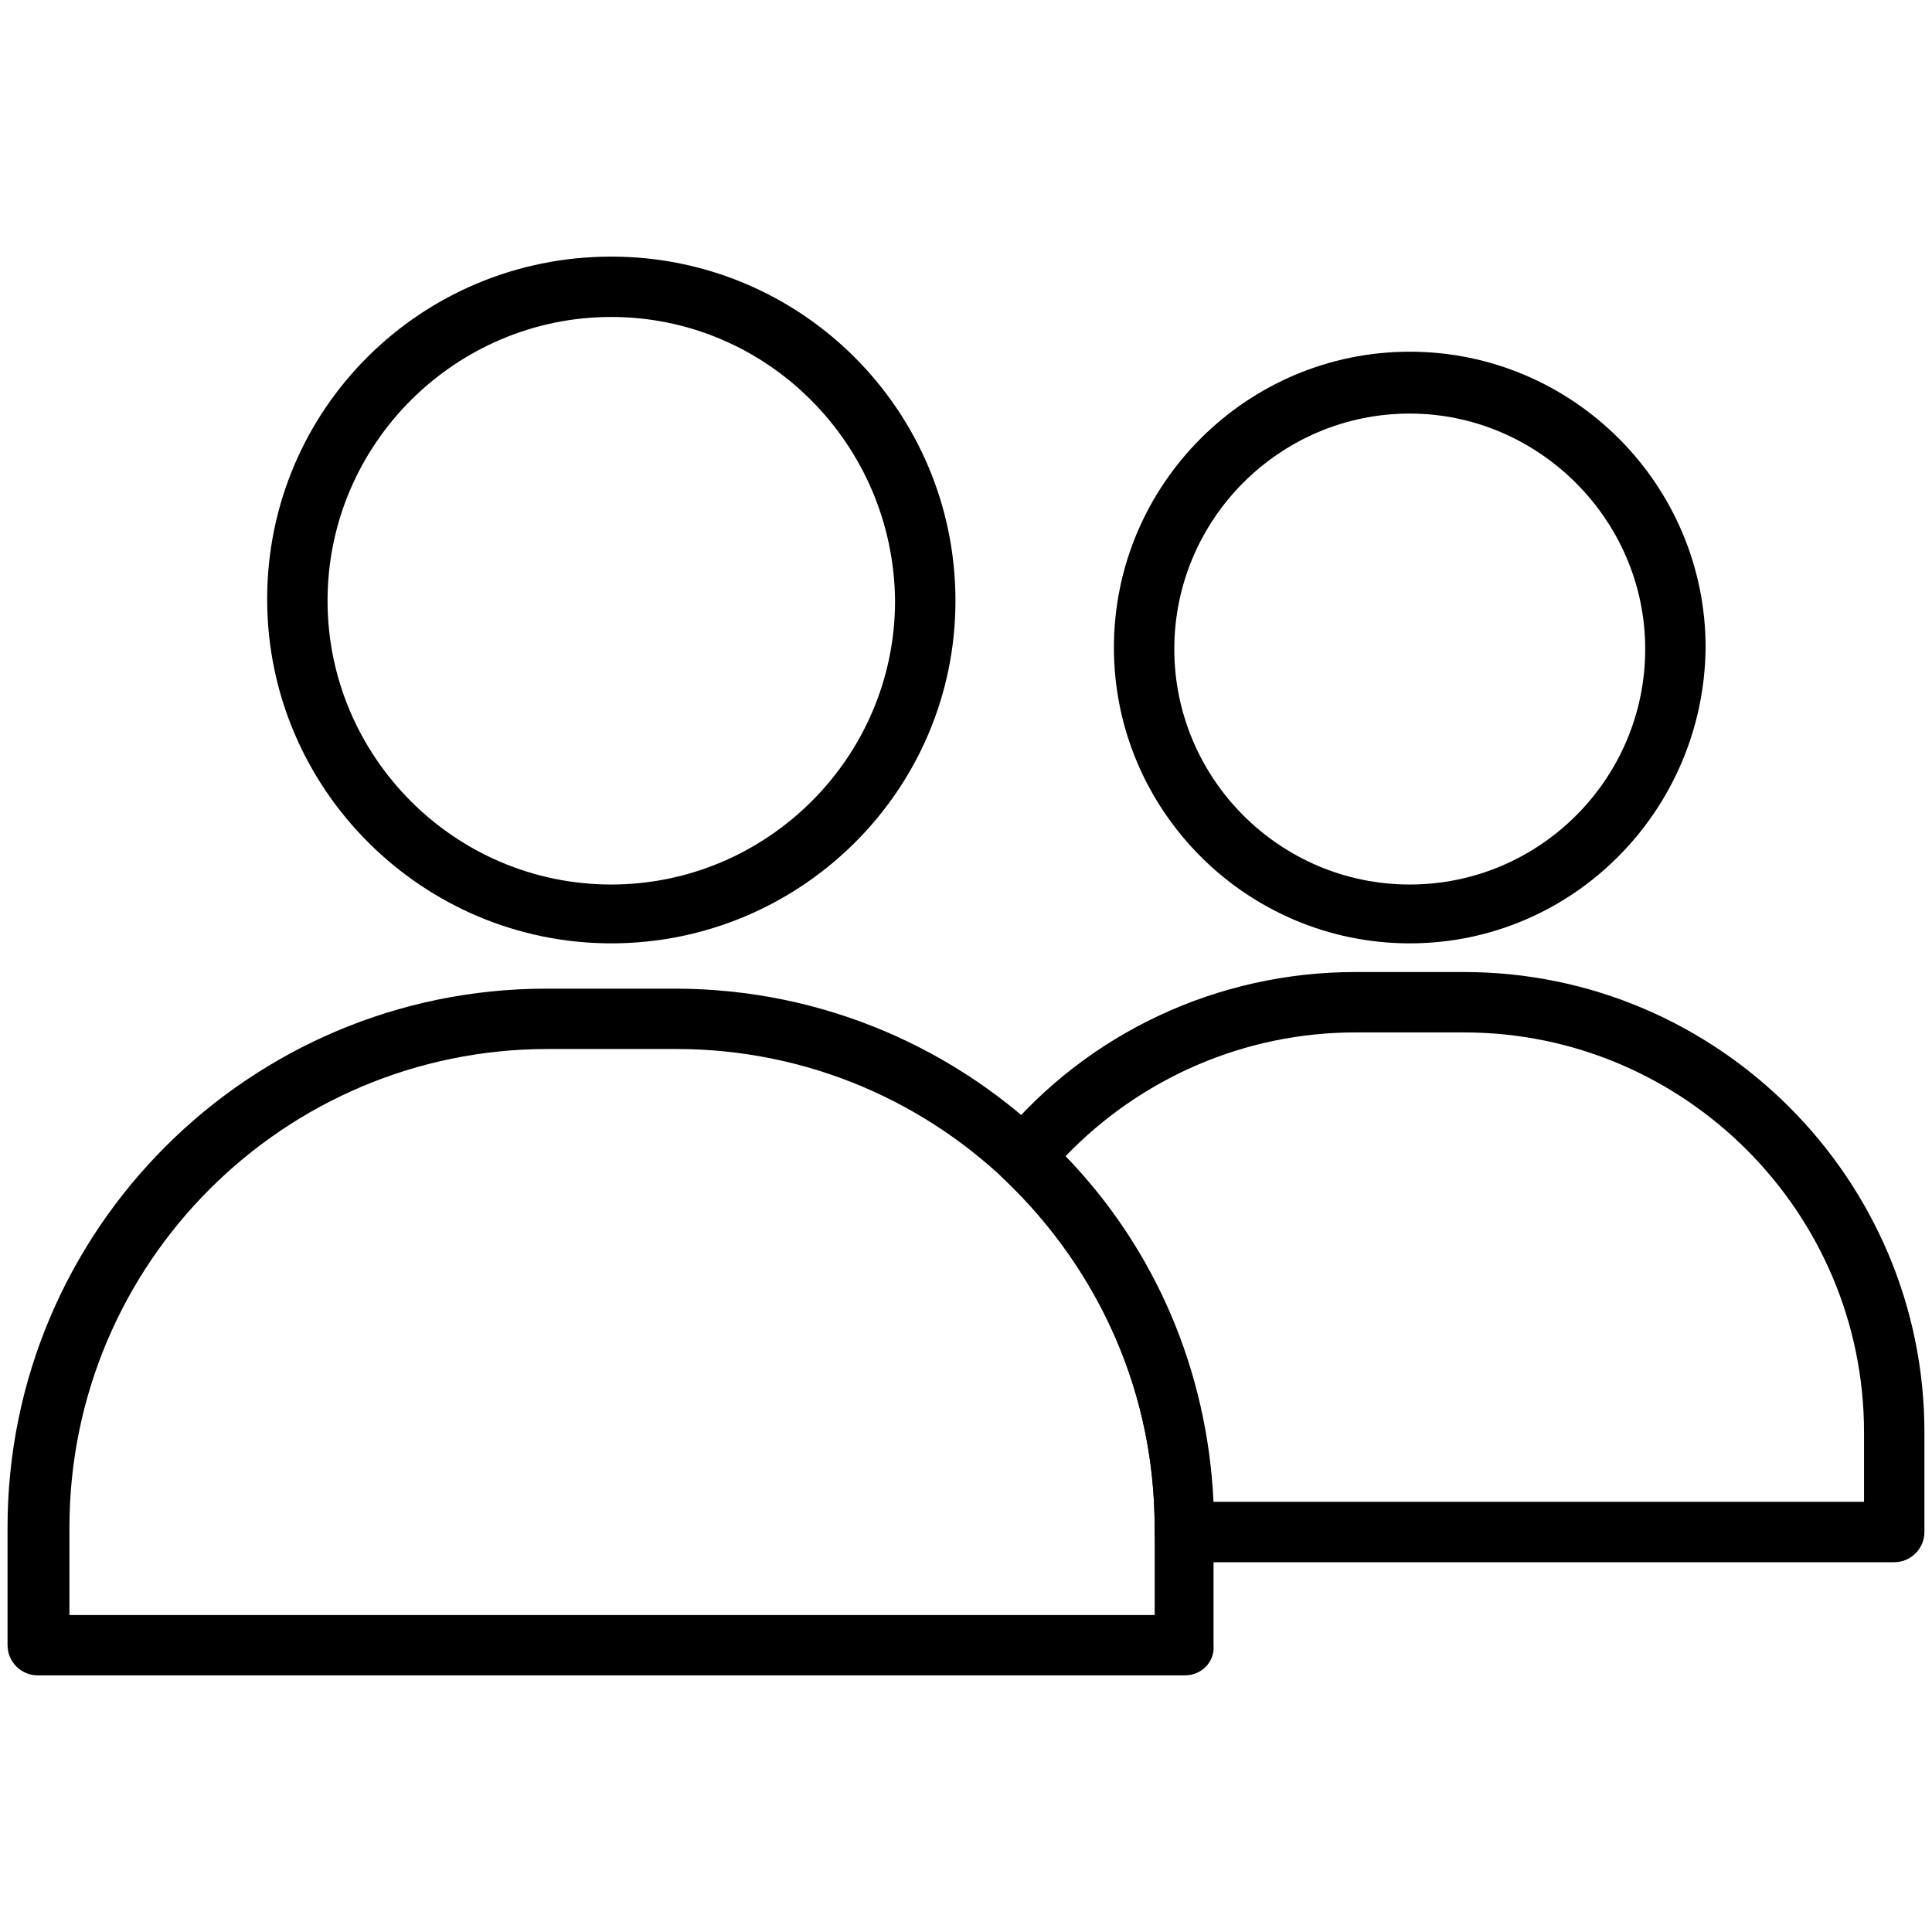 <svg width="50" height="50" viewBox="0 0 50 50" fill="none" xmlns="http://www.w3.org/2000/svg">
<path d="M15.82 24.414C10.938 24.414 6.914 20.43 6.914 15.508C6.914 10.586 10.898 6.641 15.82 6.641C20.742 6.641 24.727 10.625 24.727 15.547C24.727 20.469 20.703 24.414 15.82 24.414ZM15.82 8.203C11.797 8.203 8.477 11.484 8.477 15.547C8.477 19.57 11.758 22.891 15.82 22.891C19.844 22.891 23.164 19.609 23.164 15.547C23.125 11.484 19.844 8.203 15.82 8.203Z" fill="black"/>
<path d="M30.664 43.359H0.977C0.547 43.359 0.195 43.008 0.195 42.578V39.531C0.195 31.836 6.445 25.586 14.141 25.586H17.461C25.156 25.586 31.406 31.836 31.406 39.531V42.578C31.445 43.008 31.094 43.359 30.664 43.359ZM1.758 41.797H29.883V39.531C29.883 32.695 24.336 27.148 17.5 27.148H14.18C7.344 27.148 1.797 32.695 1.797 39.531V41.797H1.758Z" fill="black"/>
<path d="M36.484 24.414C32.266 24.414 28.828 20.977 28.828 16.758C28.828 12.539 32.266 9.102 36.484 9.102C40.703 9.102 44.141 12.539 44.141 16.758C44.102 20.977 40.703 24.414 36.484 24.414ZM36.484 10.703C33.125 10.703 30.391 13.438 30.391 16.797C30.391 20.156 33.125 22.891 36.484 22.891C39.844 22.891 42.578 20.156 42.578 16.797C42.578 13.438 39.805 10.703 36.484 10.703Z" fill="black"/>
<path d="M49.023 40.43H30.663C30.233 40.43 29.882 40.078 29.882 39.648V39.531C29.882 36.094 28.476 32.891 25.976 30.508C25.663 30.234 25.663 29.766 25.898 29.453C28.163 26.719 31.523 25.156 35.077 25.156H37.89C44.452 25.156 49.804 30.508 49.804 37.07V39.648C49.804 40.078 49.452 40.43 49.023 40.43ZM31.405 38.867H48.241V37.07C48.241 31.367 43.593 26.719 37.89 26.719H35.077C32.226 26.719 29.53 27.891 27.577 29.922C29.921 32.344 31.249 35.508 31.405 38.867Z" fill="black"/>
</svg>
